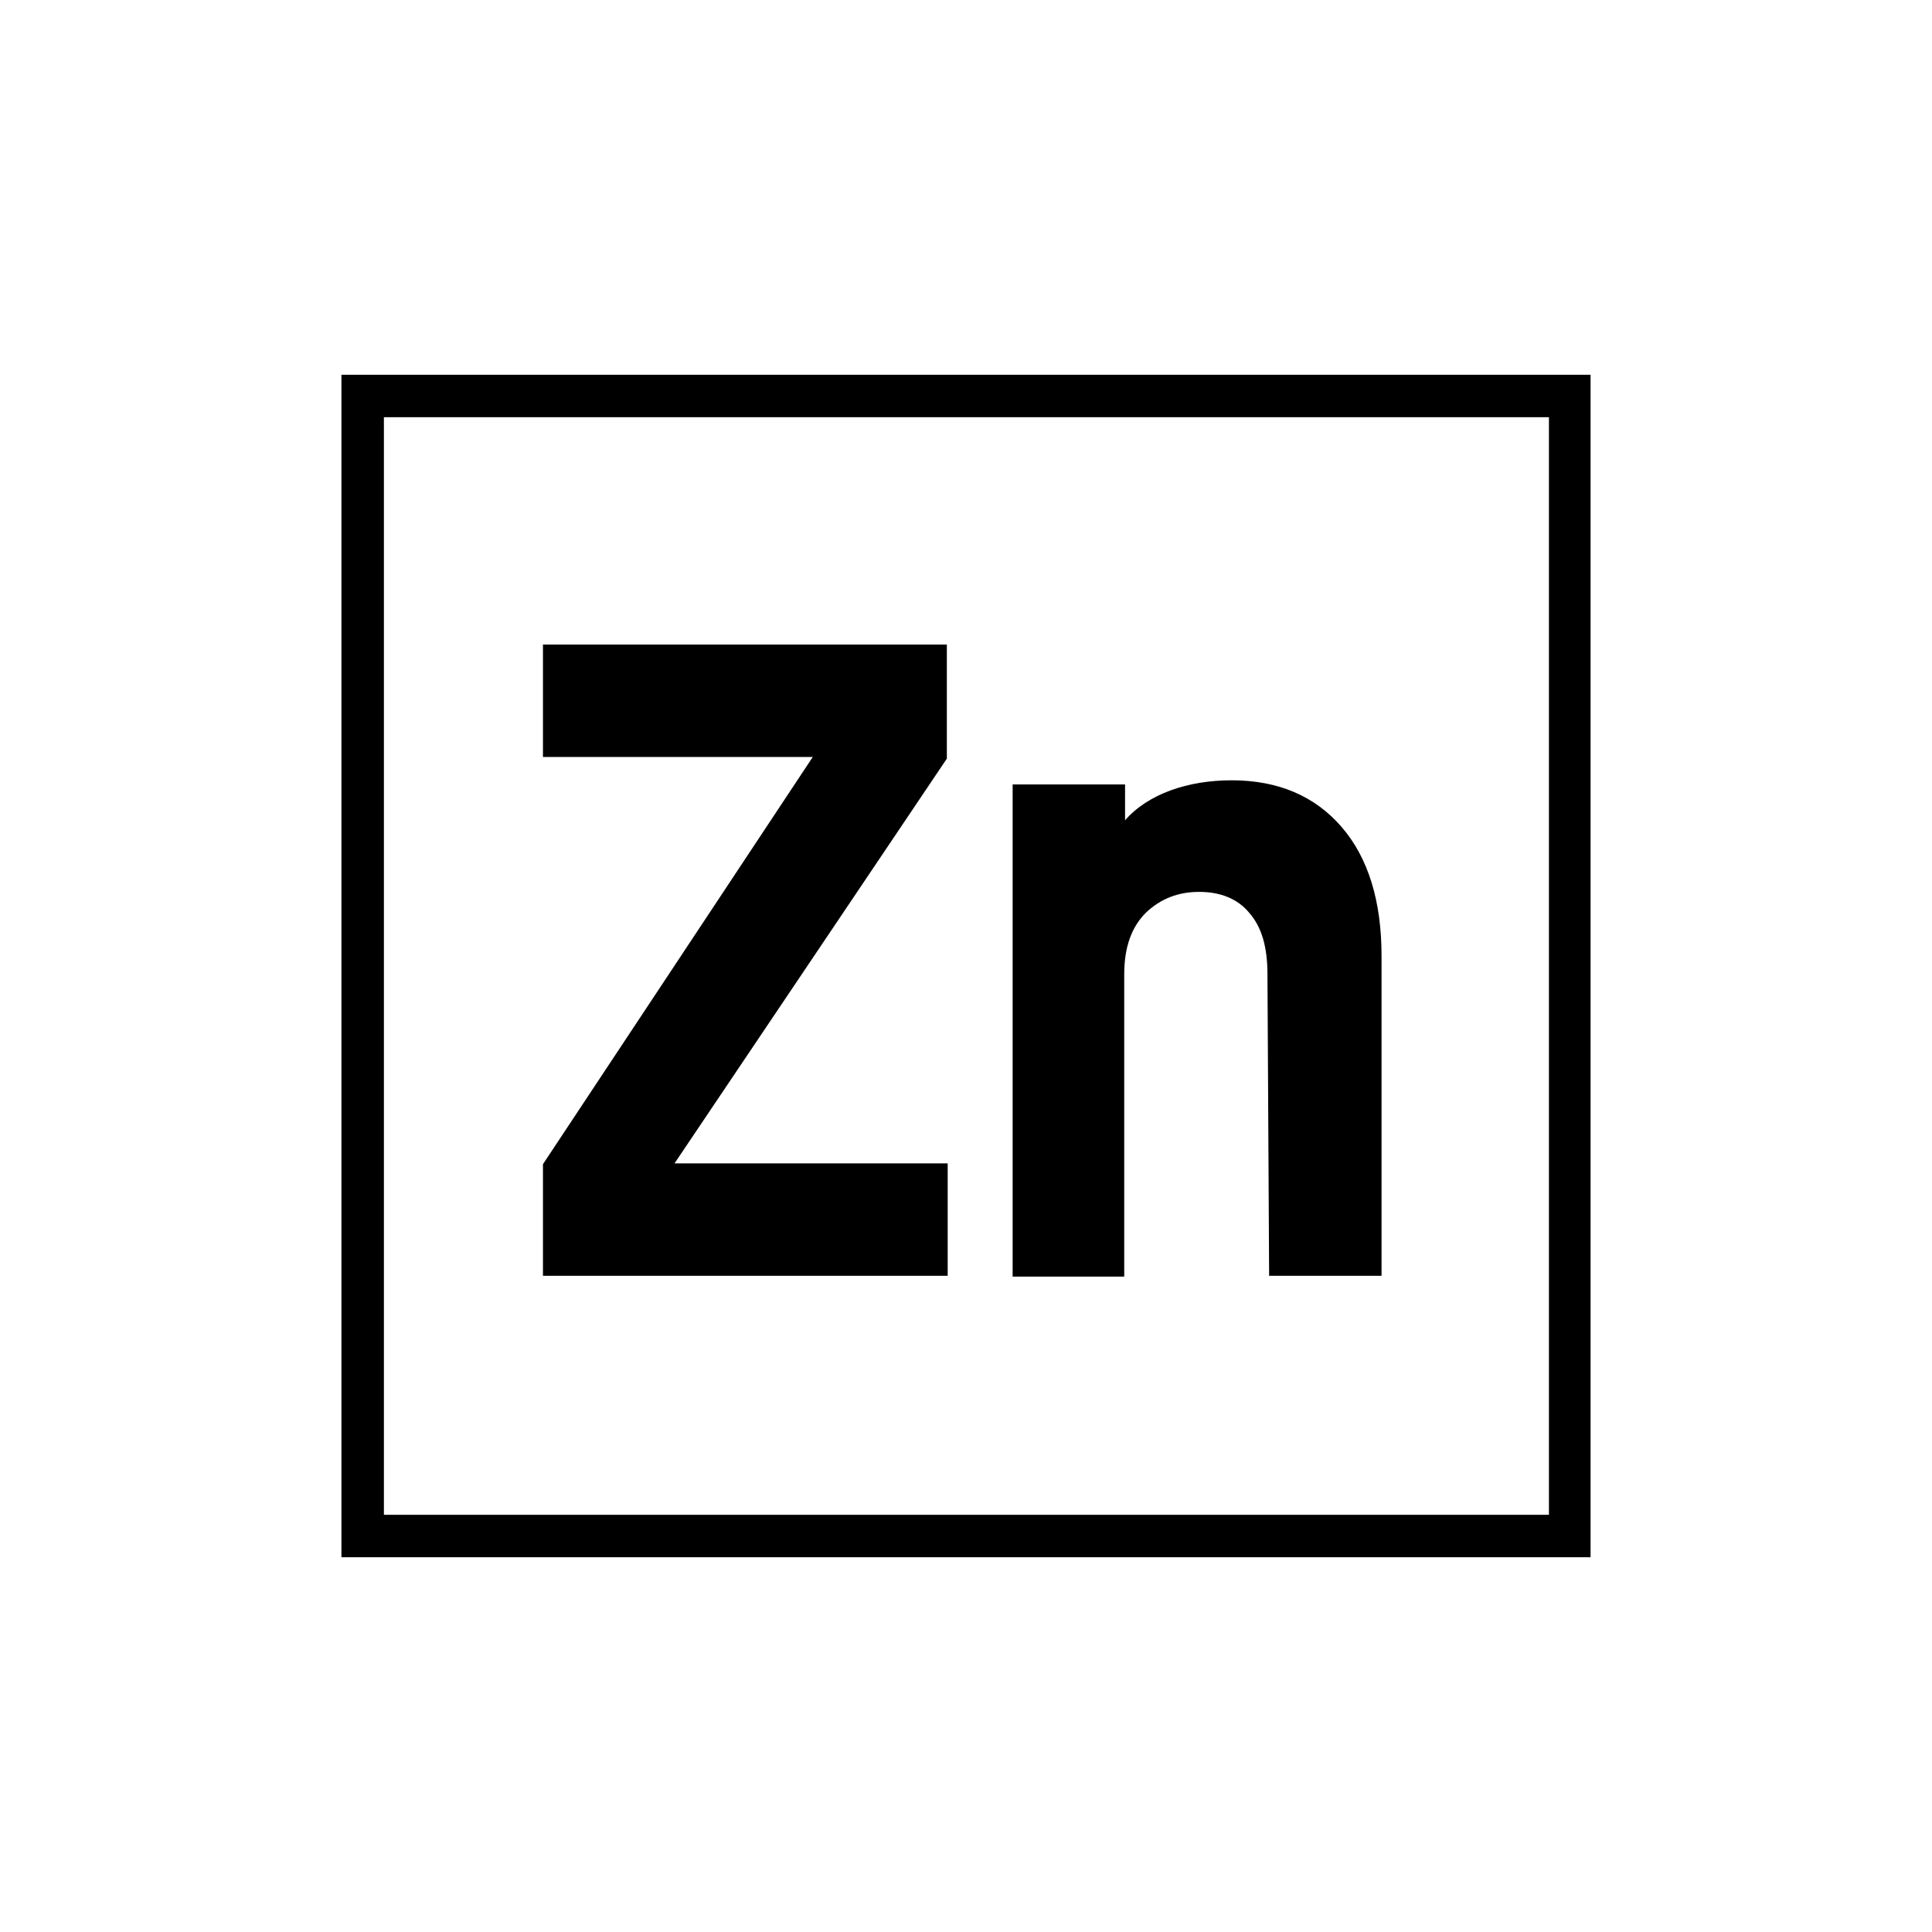 <?xml version="1.0" encoding="utf-8"?>
<!-- Generator: Adobe Illustrator 23.0.3, SVG Export Plug-In . SVG Version: 6.00 Build 0)  -->
<svg version="1.1" id="Layer_1" xmlns="http://www.w3.org/2000/svg" xmlns:xlink="http://www.w3.org/1999/xlink" x="0px" y="0px"
	 viewBox="0 0 232 232" style="enable-background:new 0 0 232 232;" xml:space="preserve">
<g>
	<path d="M191,187H41V45h150V187z M46.1,181.9h139.9V50.1H46.1V181.9z"/>
</g>
<path d="M152.4,153.2h13.5v-38.4c0-6.6-1.6-11.8-4.8-15.5s-7.6-5.6-13.2-5.6c-2.6,0-5.1,0.4-7.3,1.2c-2.2,0.8-4.1,2-5.5,3.6v-4.3
	h-13.5v59.1H135V117c0-3.3,0.9-5.7,2.6-7.4c1.8-1.7,3.9-2.5,6.4-2.5s4.6,0.8,6,2.5c1.5,1.7,2.2,4.1,2.2,7.4L152.4,153.2L152.4,153.2
	z M65.2,153.2h48.6v-13.5H81l32.7-48.6V77.4H65.2v13.5h32.4l-32.4,48.9C65.2,139.7,65.2,153.2,65.2,153.2z"/>
</svg>
